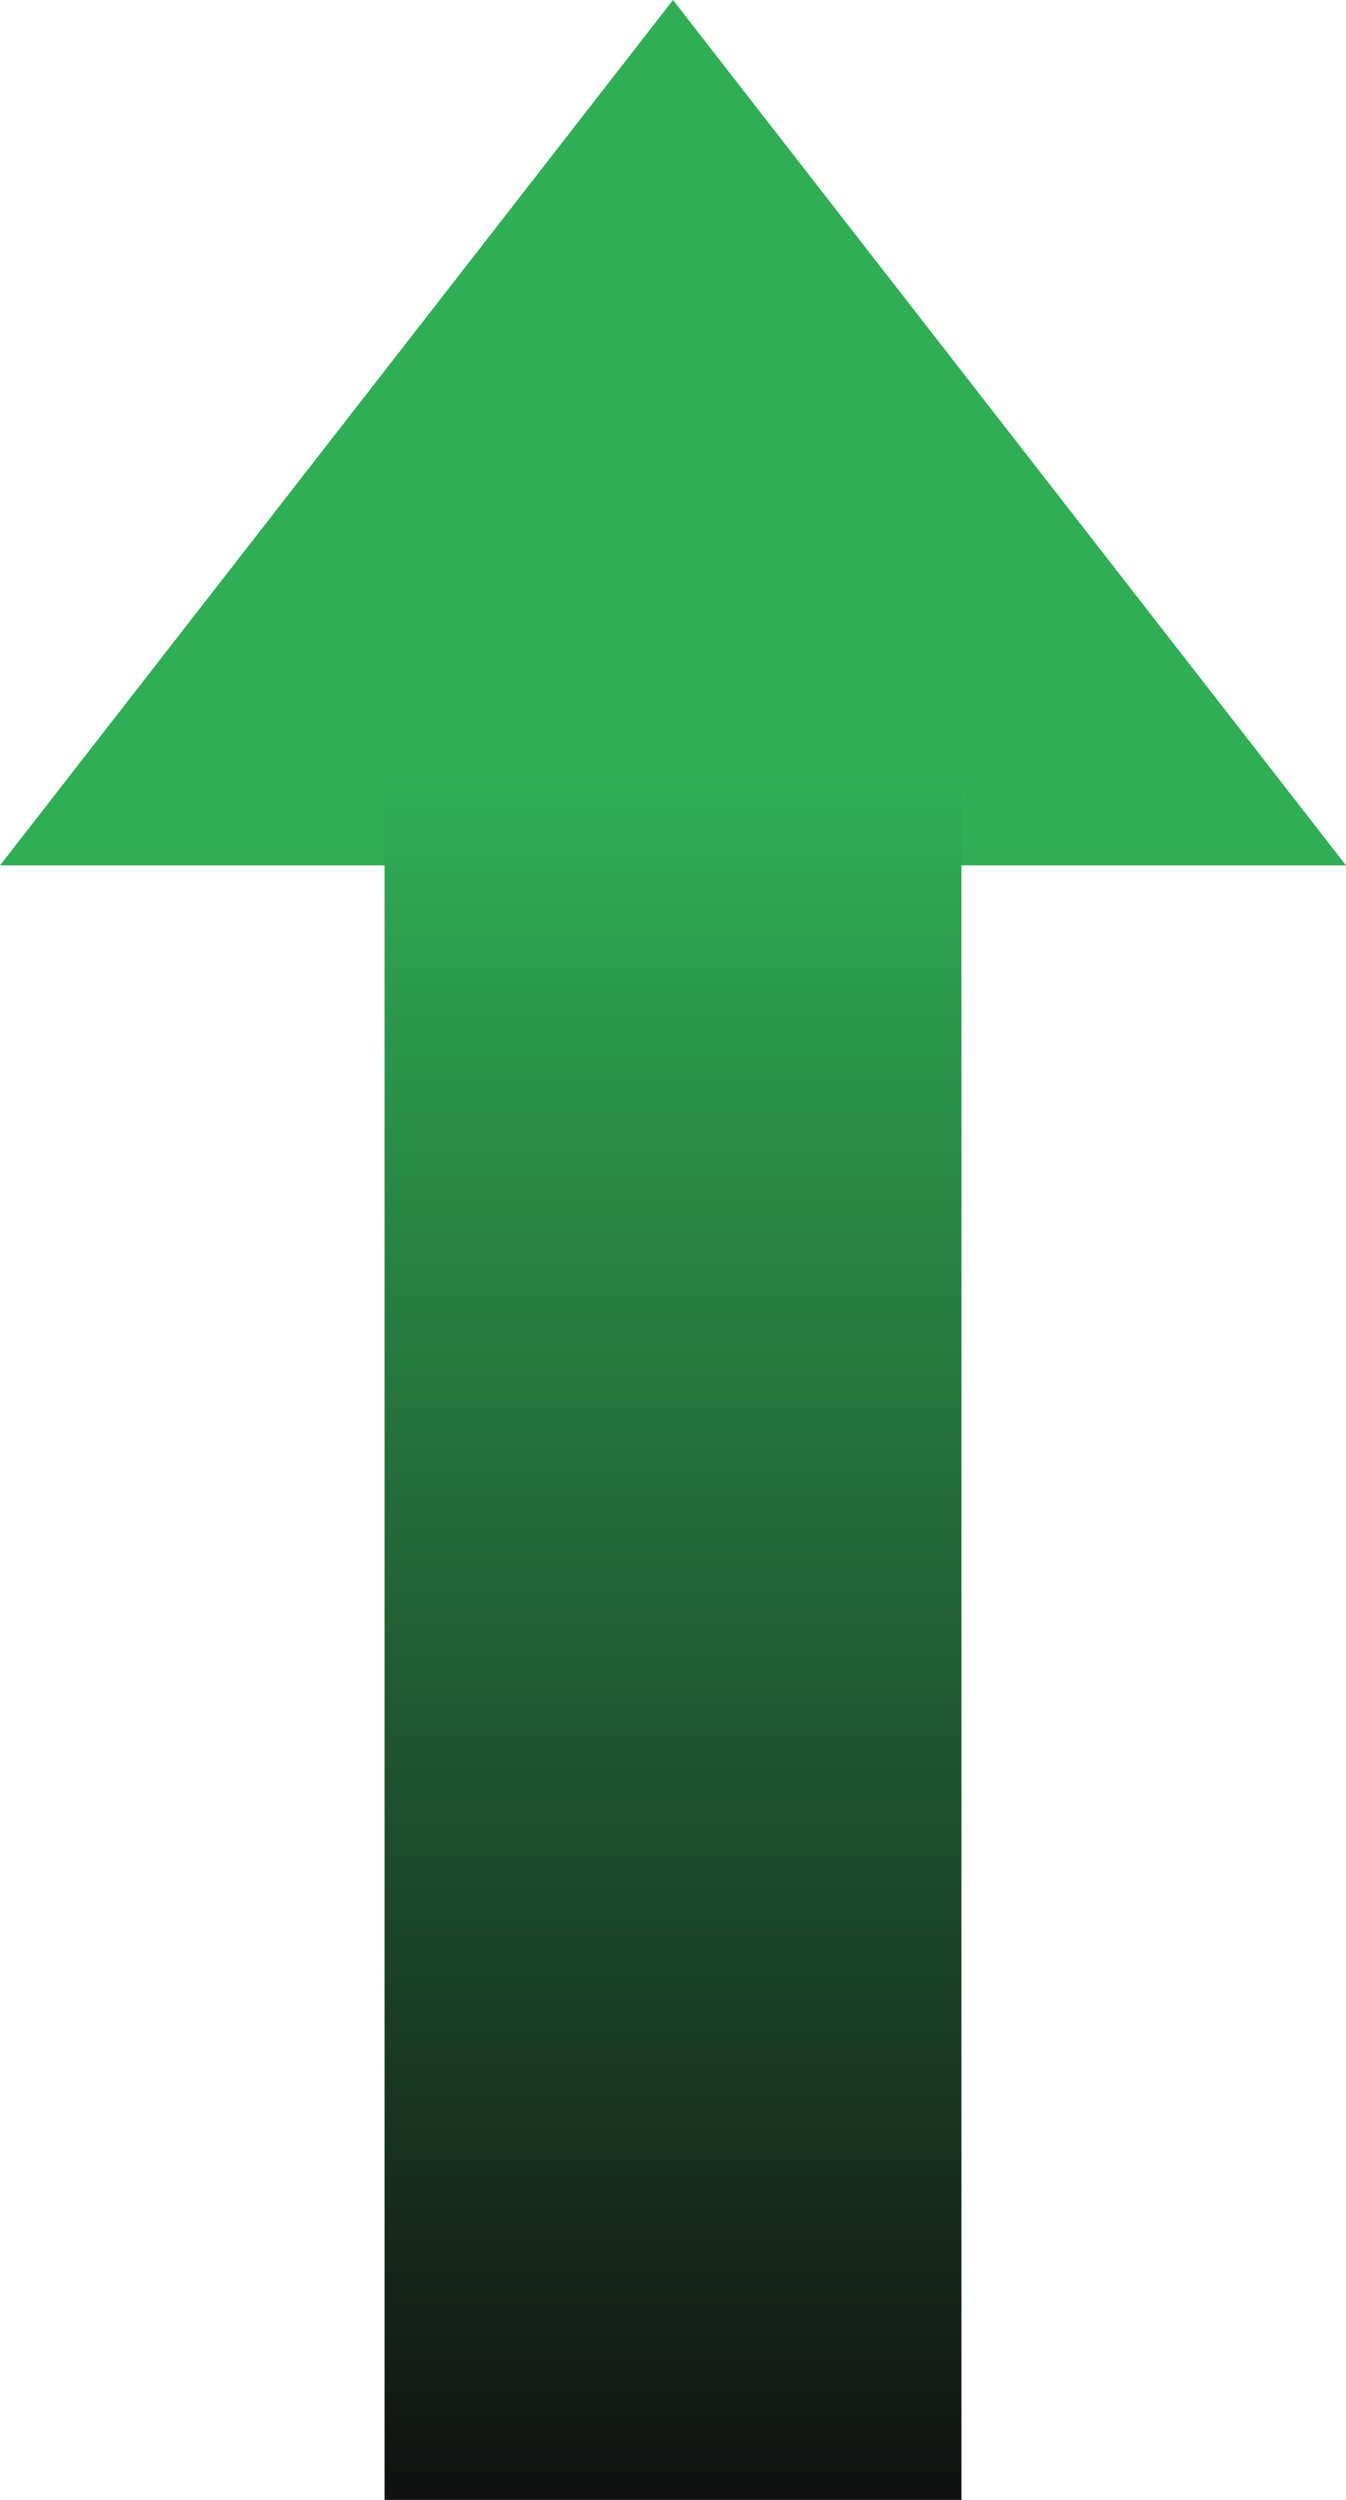 <svg width="14" height="26" viewBox="0 0 14 26" fill="none" xmlns="http://www.w3.org/2000/svg">
<path d="M0 9L14 9L7 5.00707e-07L0 9Z" fill="#30AE56"/>
<path d="M7 8L7 26" stroke="url(#paint0_linear_8232_19209)" stroke-width="6"/>
<defs>
<linearGradient id="paint0_linear_8232_19209" x1="6.5" y1="26" x2="6.5" y2="8" gradientUnits="userSpaceOnUse">
<stop stop-color="#111111"/>
<stop offset="1" stop-color="#30AE56"/>
</linearGradient>
</defs>
</svg>
